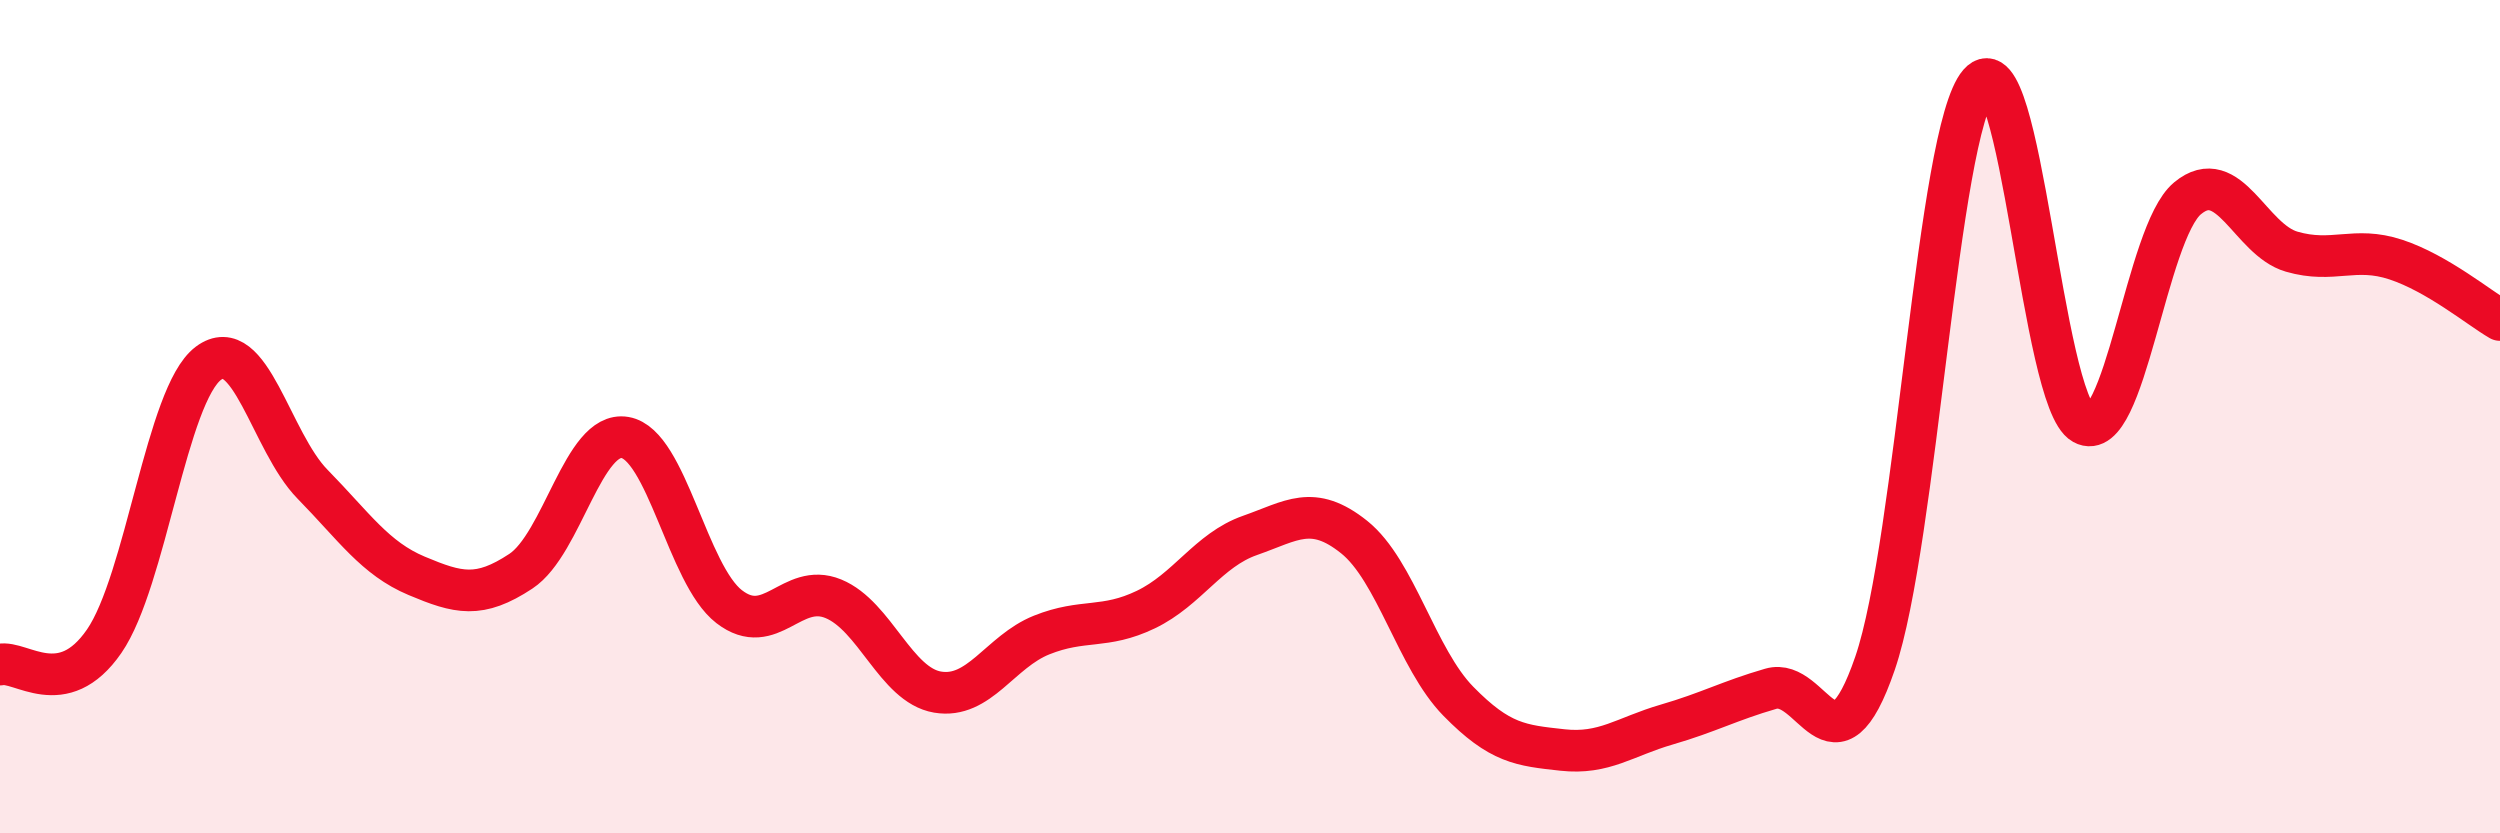 
    <svg width="60" height="20" viewBox="0 0 60 20" xmlns="http://www.w3.org/2000/svg">
      <path
        d="M 0,15.95 C 0.5,15.84 1.5,16.84 2.5,15.39 C 3.5,13.94 4,9.47 5,8.72 C 6,7.97 6.5,10.6 7.5,11.62 C 8.5,12.64 9,13.4 10,13.82 C 11,14.24 11.5,14.37 12.5,13.71 C 13.5,13.05 14,10.33 15,10.5 C 16,10.67 16.5,13.79 17.5,14.56 C 18.5,15.33 19,13.96 20,14.37 C 21,14.78 21.5,16.44 22.5,16.61 C 23.5,16.78 24,15.64 25,15.24 C 26,14.84 26.5,15.11 27.5,14.63 C 28.5,14.15 29,13.2 30,12.85 C 31,12.5 31.5,12.09 32.5,12.89 C 33.5,13.69 34,15.81 35,16.83 C 36,17.85 36.5,17.89 37.5,18 C 38.5,18.11 39,17.68 40,17.39 C 41,17.1 41.5,16.82 42.5,16.53 C 43.5,16.24 44,18.83 45,15.92 C 46,13.01 46.5,3.15 47.5,2 C 48.5,0.85 49,9.62 50,10.17 C 51,10.72 51.5,5.59 52.5,4.76 C 53.5,3.93 54,5.75 55,6.04 C 56,6.33 56.5,5.9 57.5,6.23 C 58.5,6.56 59.5,7.39 60,7.68L60 20L0 20Z"
        fill="#EB0A25"
        opacity="0.1"
        stroke-linecap="round"
        stroke-linejoin="round"
      />
      <path
        d="M 0,15.95 C 0.5,15.84 1.5,16.84 2.5,15.39 C 3.5,13.94 4,9.47 5,8.72 C 6,7.97 6.5,10.6 7.5,11.62 C 8.5,12.64 9,13.4 10,13.82 C 11,14.24 11.5,14.37 12.5,13.71 C 13.5,13.05 14,10.33 15,10.5 C 16,10.67 16.5,13.79 17.5,14.56 C 18.5,15.33 19,13.96 20,14.37 C 21,14.78 21.5,16.44 22.5,16.61 C 23.5,16.78 24,15.64 25,15.24 C 26,14.84 26.5,15.11 27.5,14.63 C 28.5,14.15 29,13.2 30,12.85 C 31,12.5 31.5,12.09 32.5,12.89 C 33.5,13.69 34,15.81 35,16.83 C 36,17.85 36.5,17.89 37.5,18 C 38.5,18.11 39,17.68 40,17.39 C 41,17.1 41.5,16.82 42.5,16.53 C 43.5,16.24 44,18.83 45,15.92 C 46,13.01 46.5,3.15 47.5,2 C 48.5,0.85 49,9.62 50,10.17 C 51,10.72 51.5,5.59 52.5,4.76 C 53.5,3.93 54,5.75 55,6.04 C 56,6.33 56.5,5.9 57.5,6.23 C 58.5,6.56 59.5,7.39 60,7.68"
        stroke="#EB0A25"
        stroke-width="1"
        fill="none"
        stroke-linecap="round"
        stroke-linejoin="round"
      />
    </svg>
  
